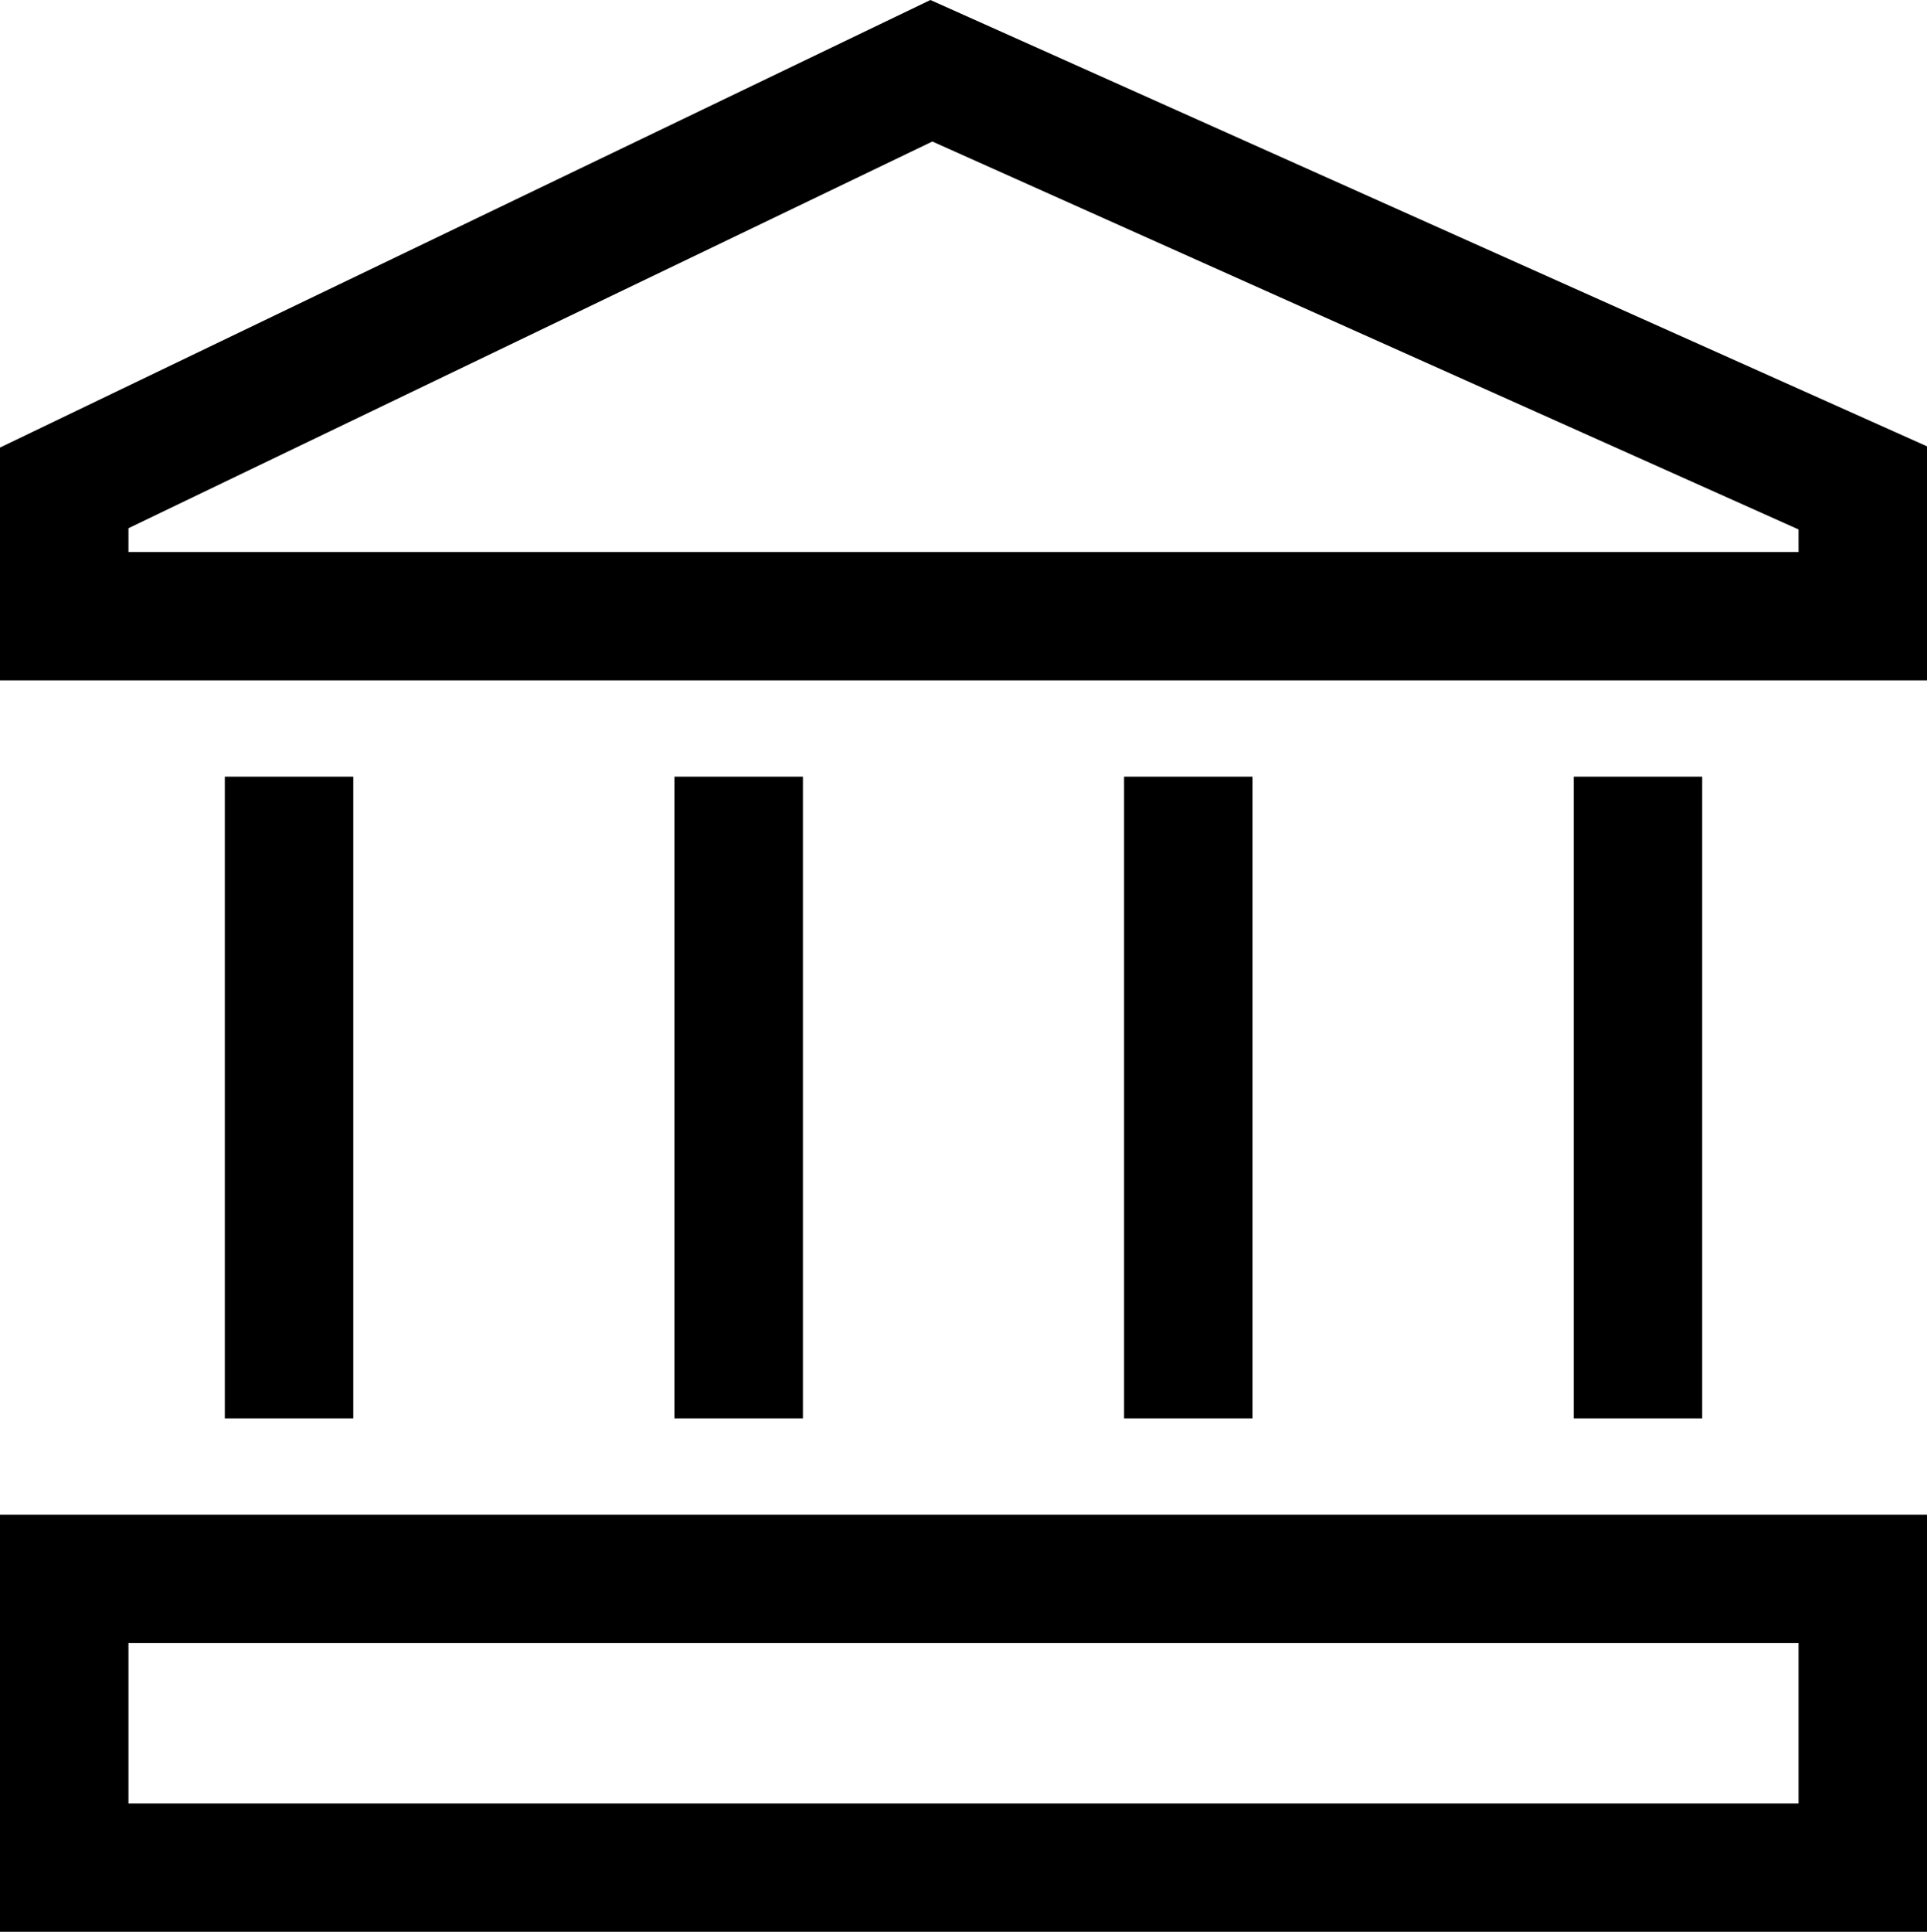 <svg width="437" height="438" viewBox="0 0 437 438" fill="none" xmlns="http://www.w3.org/2000/svg">
<path d="M210.997 0L0 101.477V154.271H437V101.197L210.997 0ZM407.867 125.17H29.133V119.763L211.436 32.087L407.867 120.043V125.17Z" fill="black"/>
<path d="M0 438H437V343.424H0V438ZM29.133 372.524H407.867V408.9H29.133V372.524Z" fill="black"/>
<path d="M80.117 176.096H50.983V321.598H80.117V176.096Z" fill="black"/>
<path d="M386.017 176.096H356.883V321.598H386.017V176.096Z" fill="black"/>
<path d="M182.083 176.096H152.95V321.598H182.083V176.096Z" fill="black"/>
<path d="M284.05 176.096H254.917V321.598H284.05V176.096Z" fill="black"/>
</svg>
